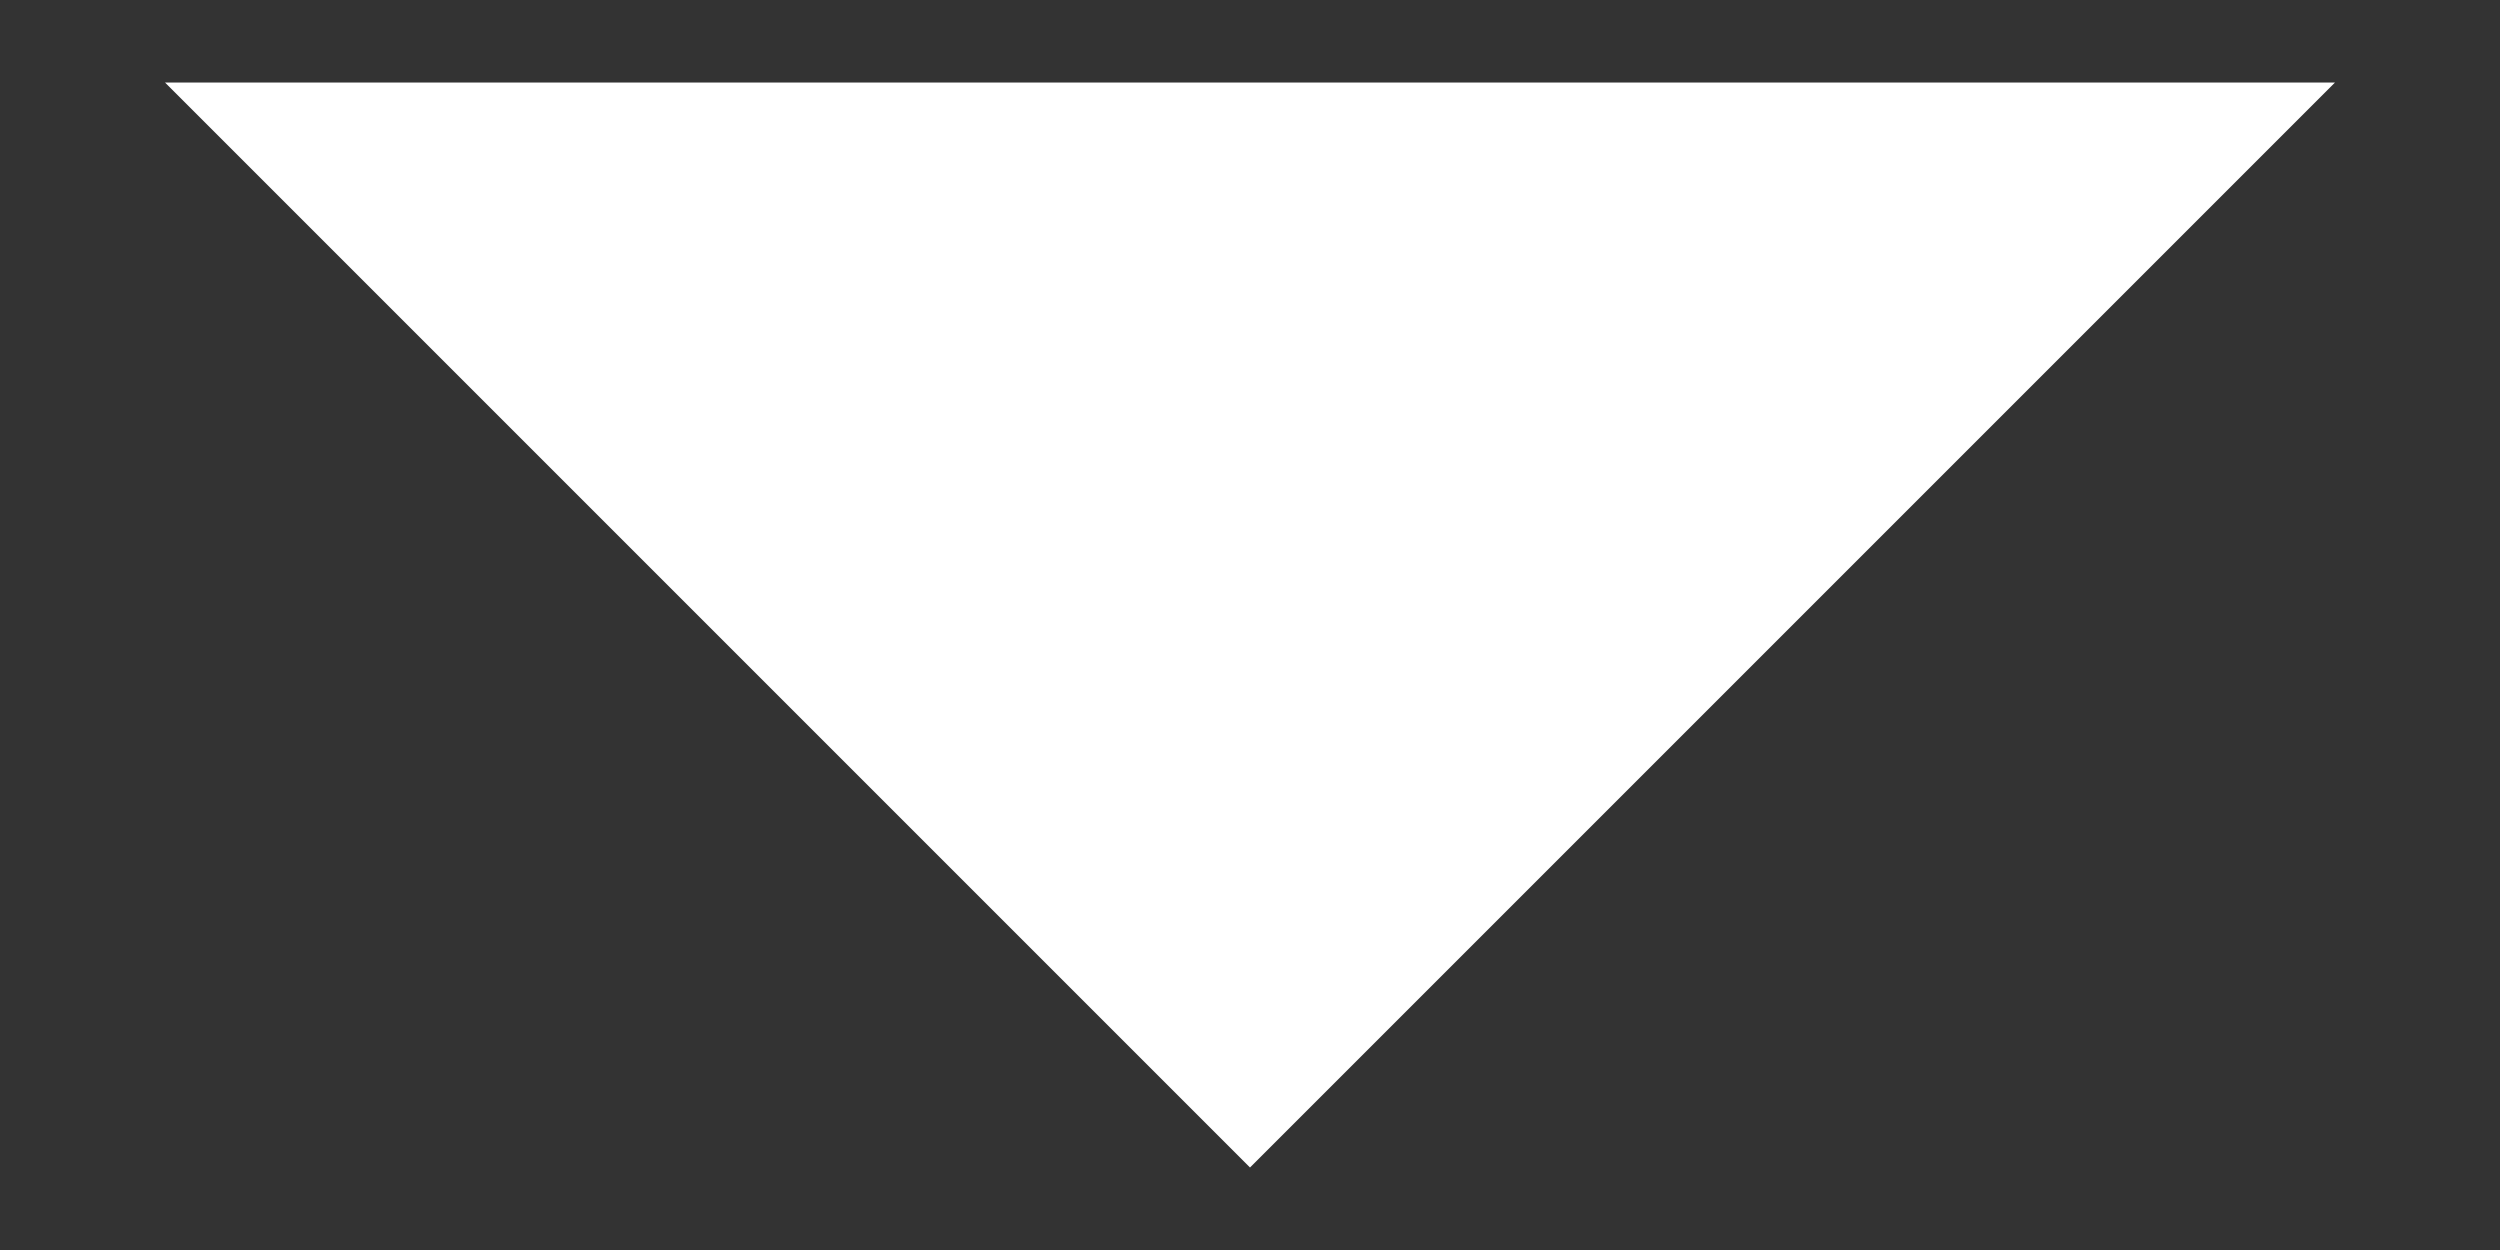 <svg width="12" height="6" viewBox="0 0 12 6" fill="none" xmlns="http://www.w3.org/2000/svg">
<rect x="0" y="0" width="12" height="6" fill="#333333" stroke="none"/>
<path d="M6 5.604L11.208 0.396L0.792 0.396L6 5.604Z" fill="white"/>
</svg>
